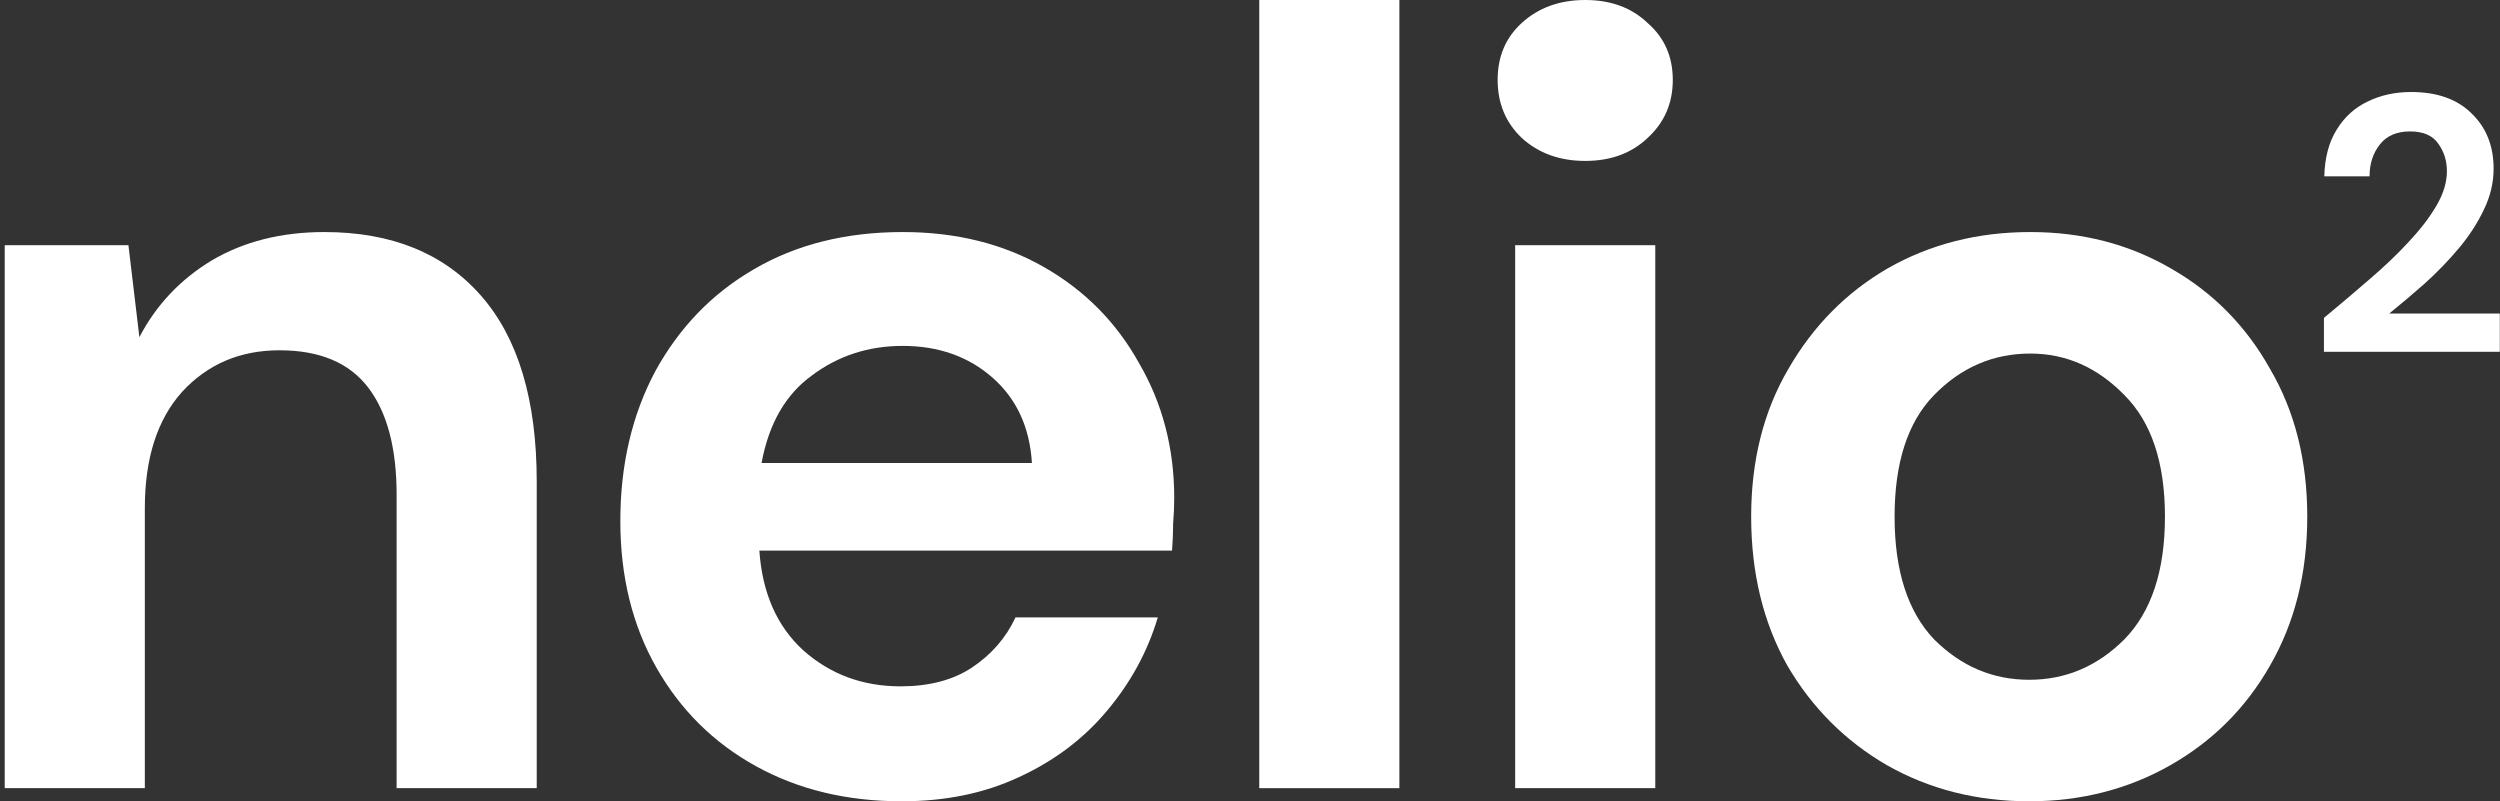<svg width="156" height="50" viewBox="0 0 156 50" fill="none" xmlns="http://www.w3.org/2000/svg">
<rect x="0" y="0" width="156" height="50" fill="#333333" stroke="none"/>
<path d="M126.623 50C123.345 50 120.385 49.248 117.743 47.746C115.148 46.243 113.076 44.171 111.528 41.53C110.025 38.843 109.273 35.746 109.273 32.24C109.273 28.734 110.048 25.66 111.596 23.019C113.144 20.332 115.216 18.237 117.812 16.735C120.453 15.232 123.413 14.48 126.692 14.48C129.925 14.48 132.839 15.232 135.435 16.735C138.076 18.237 140.148 20.332 141.651 23.019C143.199 25.66 143.973 28.734 143.973 32.24C143.973 35.746 143.199 38.843 141.651 41.53C140.148 44.171 138.076 46.243 135.435 47.746C132.794 49.248 129.856 50 126.623 50ZM126.623 42.418C128.9 42.418 130.881 41.575 132.566 39.891C134.251 38.16 135.093 35.61 135.093 32.24C135.093 28.87 134.251 26.343 132.566 24.658C130.881 22.928 128.923 22.062 126.692 22.062C124.369 22.062 122.366 22.928 120.681 24.658C119.041 26.343 118.222 28.87 118.222 32.24C118.222 35.61 119.041 38.16 120.681 39.891C122.366 41.575 124.346 42.418 126.623 42.418Z" fill="white"/>
<path d="M98.918 10.041C97.324 10.041 96.003 9.563 94.956 8.607C93.954 7.65 93.453 6.444 93.453 4.986C93.453 3.529 93.954 2.345 94.956 1.434C96.003 0.478 97.324 0 98.918 0C100.511 0 101.809 0.478 102.811 1.434C103.858 2.345 104.382 3.529 104.382 4.986C104.382 6.444 103.858 7.65 102.811 8.607C101.809 9.563 100.511 10.041 98.918 10.041ZM94.546 49.181V15.301H103.289V49.181H94.546Z" fill="white"/>
<path d="M78.578 49.181V0H87.321V49.181H78.578Z" fill="white"/>
<path d="M56.264 50C52.848 50 49.82 49.271 47.179 47.814C44.538 46.357 42.466 44.308 40.963 41.666C39.46 39.025 38.709 35.974 38.709 32.513C38.709 29.007 39.438 25.888 40.895 23.155C42.398 20.423 44.447 18.306 47.042 16.803C49.684 15.255 52.78 14.48 56.332 14.48C59.656 14.48 62.593 15.209 65.144 16.666C67.694 18.123 69.675 20.127 71.086 22.677C72.543 25.182 73.272 27.982 73.272 31.079C73.272 31.58 73.249 32.103 73.204 32.65C73.204 33.196 73.181 33.766 73.135 34.358H47.384C47.566 36.999 48.477 39.071 50.116 40.574C51.801 42.076 53.828 42.828 56.195 42.828C57.971 42.828 59.451 42.441 60.635 41.666C61.865 40.847 62.776 39.799 63.368 38.524H72.247C71.61 40.665 70.54 42.623 69.037 44.399C67.58 46.129 65.758 47.495 63.572 48.497C61.432 49.499 58.996 50 56.264 50ZM56.332 21.584C54.192 21.584 52.302 22.199 50.663 23.429C49.023 24.613 47.976 26.434 47.52 28.893H64.392C64.256 26.662 63.436 24.886 61.933 23.565C60.43 22.245 58.563 21.584 56.332 21.584Z" fill="white"/>
<path d="M0.295 49.18V15.3H8.014L8.697 21.038C9.744 19.034 11.247 17.44 13.205 16.256C15.209 15.072 17.554 14.48 20.24 14.48C24.43 14.48 27.686 15.801 30.008 18.442C32.331 21.083 33.492 24.954 33.492 30.054V49.18H24.749V30.874C24.749 27.96 24.157 25.728 22.973 24.18C21.789 22.632 19.944 21.858 17.44 21.858C14.981 21.858 12.954 22.723 11.361 24.453C9.812 26.184 9.038 28.597 9.038 31.694V49.18H0.295Z" fill="white"/>
<path d="M145.014 21.954V19.836C145.985 19.032 146.926 18.235 147.837 17.445C148.763 16.656 149.583 15.874 150.296 15.1C151.025 14.326 151.601 13.575 152.026 12.846C152.467 12.102 152.687 11.381 152.687 10.683C152.687 10.03 152.505 9.454 152.14 8.953C151.791 8.452 151.207 8.201 150.387 8.201C149.552 8.201 148.922 8.474 148.497 9.021C148.072 9.567 147.86 10.228 147.86 11.002H145.036C145.067 9.833 145.325 8.862 145.811 8.087C146.296 7.298 146.941 6.714 147.746 6.334C148.55 5.94 149.454 5.742 150.455 5.742C152.08 5.742 153.339 6.19 154.235 7.086C155.146 7.966 155.601 9.112 155.601 10.524C155.601 11.404 155.396 12.262 154.986 13.097C154.592 13.931 154.068 14.736 153.415 15.51C152.763 16.284 152.057 17.013 151.298 17.696C150.539 18.364 149.803 18.986 149.089 19.563H155.988V21.954H145.014Z" fill="white"/>
</svg>
